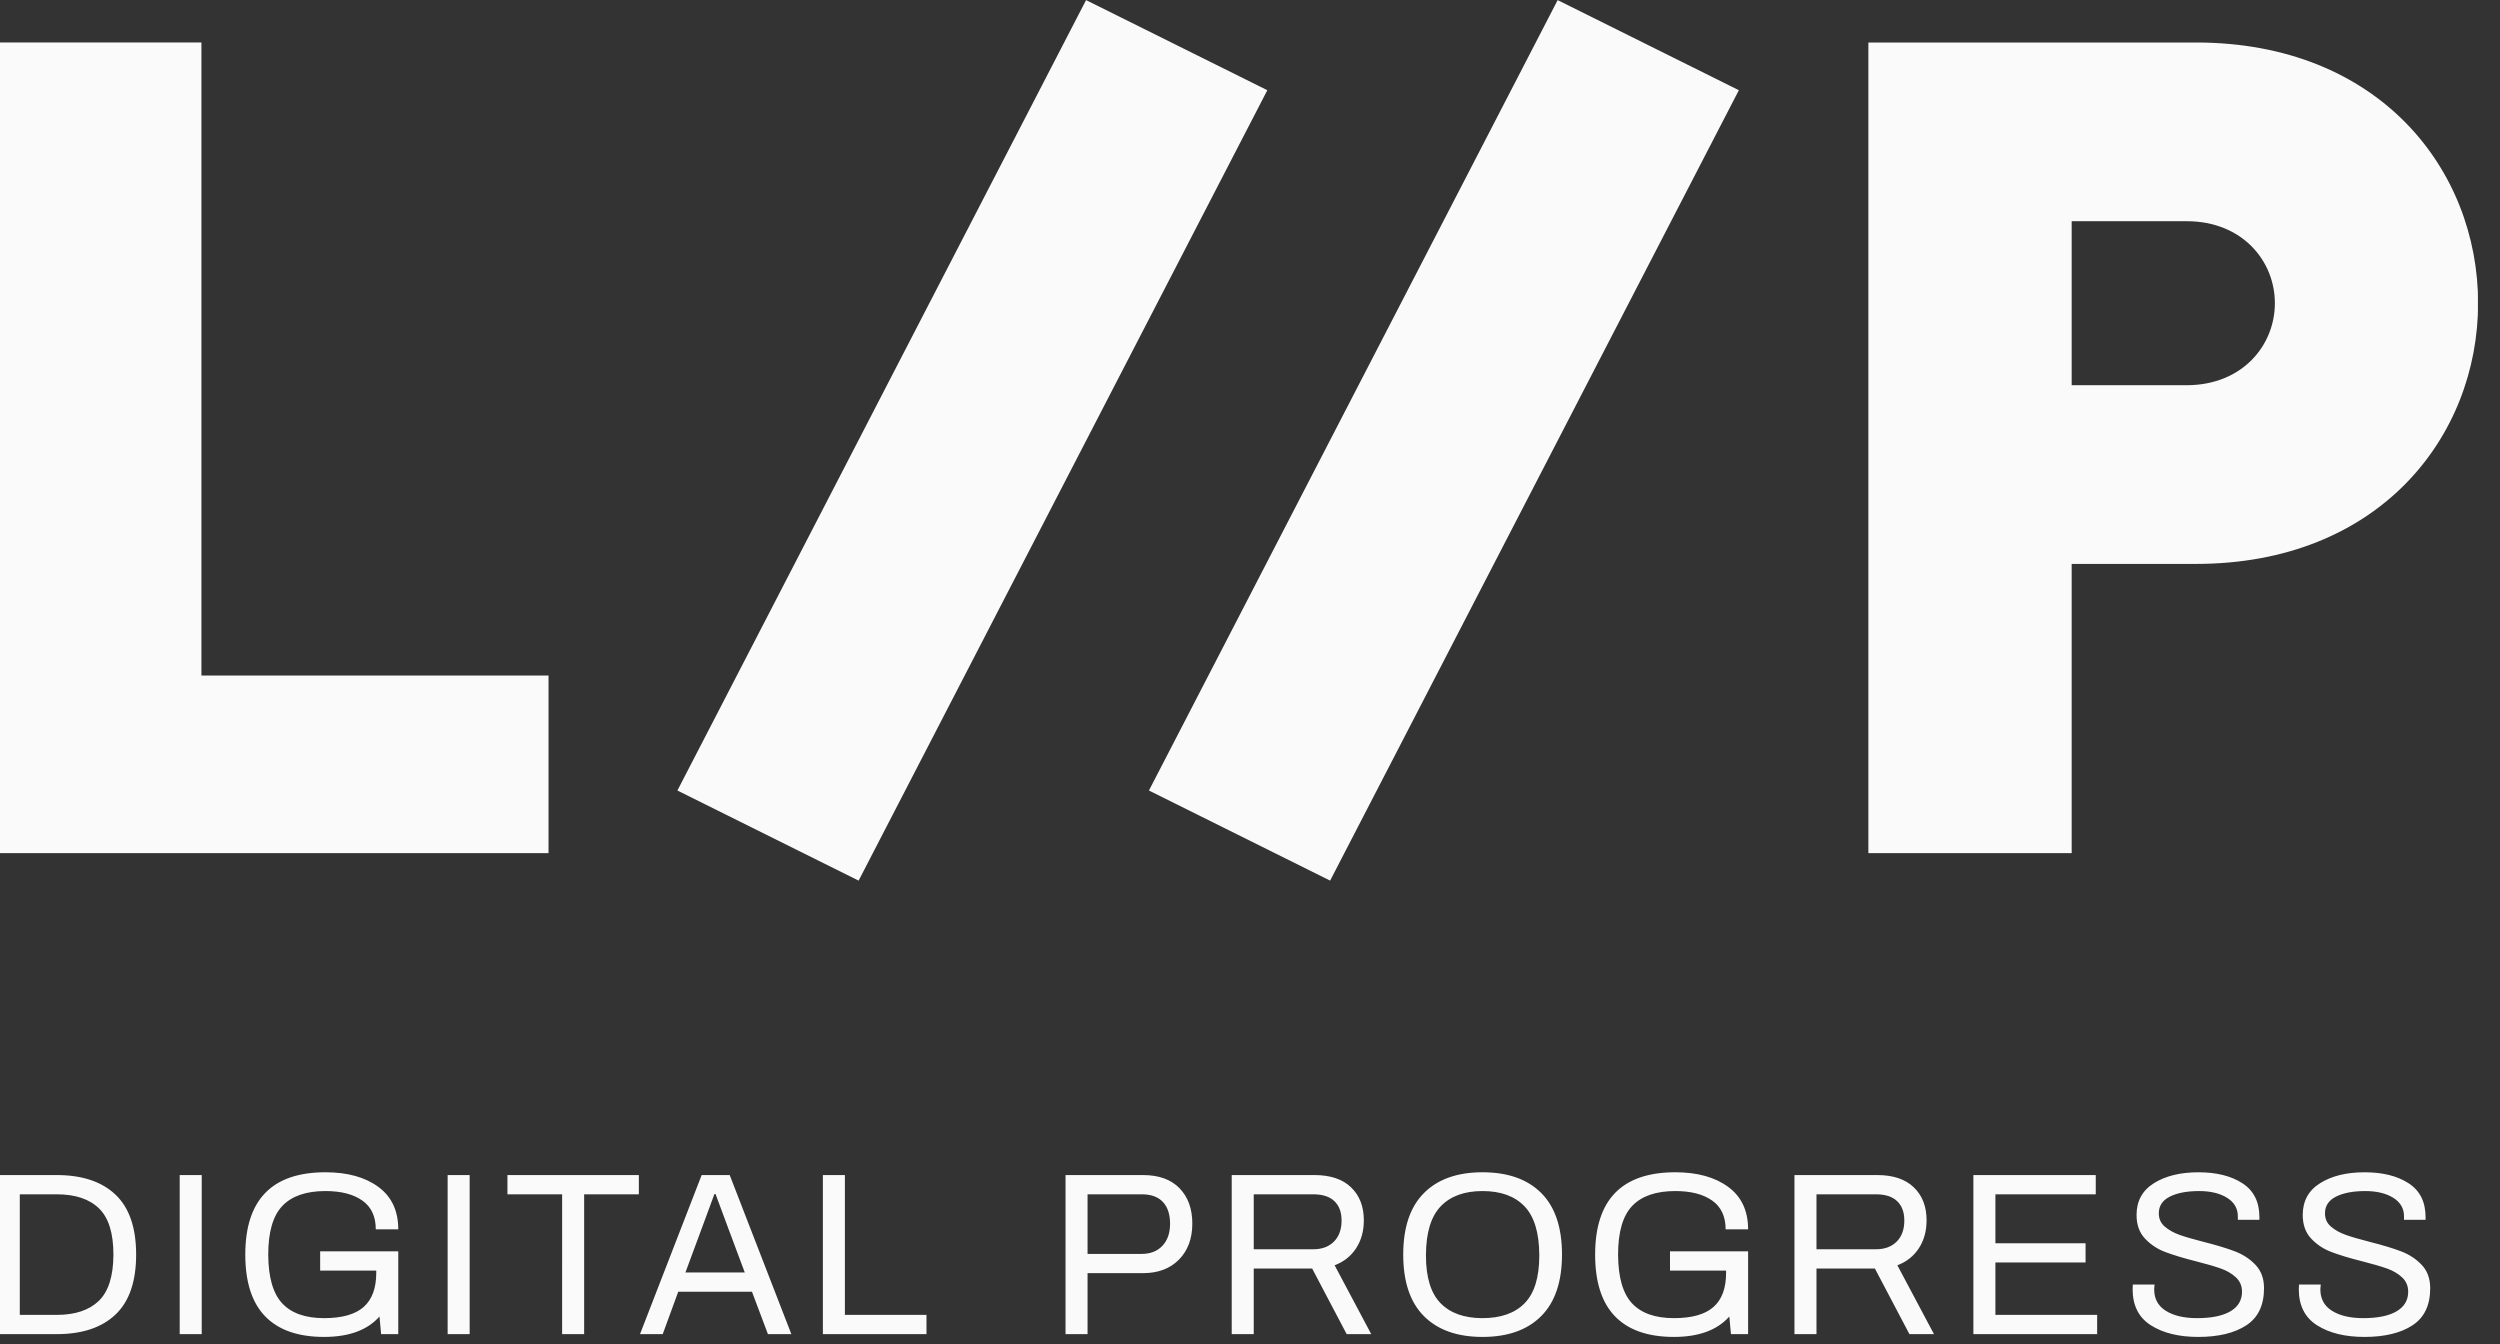 <svg clip-rule="evenodd" fill-rule="evenodd" stroke-linejoin="round" stroke-miterlimit="2" viewBox="0 0 106 57" xmlns="http://www.w3.org/2000/svg" xmlns:xlink="http://www.w3.org/1999/xlink"><rect x="0" y="0" width="106" height="57" fill="#333333" stroke="none"/><clipPath id="a"><path clip-rule="evenodd" d="m388.818 0h144.818v115.009h-144.818z"/></clipPath><g transform="matrix(.726 0 0 .493 -282.356 0)"><path d="m388.818 0h144.818v115.009h-144.818z" fill="none"/><g clip-path="url(#a)" fill="#fafafa"><path d="m72.935 82.042h3.048c1.32 0 2.336.338 3.048 1.014s1.068 1.71 1.068 3.102-.356 2.426-1.068 3.102-1.728 1.014-3.048 1.014h-3.048zm3.048 7.236c.952 0 1.678-.24 2.178-.72s.754-1.272.762-2.376v-.024c0-1.112-.25-1.91-.75-2.394s-1.23-.726-2.19-.726h-1.908v6.24zm6.372-7.236h1.14v8.232h-1.14zm7.272 3.948h4.044v4.284h-.888l-.084-.912c-.624.704-1.58 1.056-2.868 1.056-1.344 0-2.36-.354-3.048-1.062s-1.032-1.774-1.032-3.198c0-2.84 1.384-4.26 4.152-4.26 1.136 0 2.048.252 2.736.756s1.032 1.236 1.032 2.196h-1.164c0-.664-.232-1.16-.696-1.488s-1.1-.492-1.908-.492c-1 0-1.744.256-2.232.768s-.732 1.352-.732 2.52v.024c.008 1.16.25 1.994.726 2.502s1.198.762 2.166.762c.928 0 1.61-.192 2.046-.576s.654-.972.654-1.764v-.12h-2.904zm6.6-3.948h1.14v8.232h-1.14zm5.928.996h-2.832v-.996h6.804v.996h-2.832v7.236h-1.14zm7.224-.996h1.452l3.192 8.232h-1.212l-.828-2.196h-3.816l-.804 2.196h-1.176zm2.232 5.04-.96-2.568-.552-1.488h-.06l-.54 1.464-.96 2.592zm4.044-5.04h1.14v7.236h4.224v.996h-5.364zm12.564 0h4.008c.824 0 1.456.228 1.896.684s.66 1.064.66 1.824c0 .776-.23 1.398-.69 1.866s-1.082.702-1.866.702h-2.868v3.156h-1.14zm3.948 4.08c.448 0 .804-.14 1.068-.42s.396-.66.396-1.14c0-.488-.124-.864-.372-1.128s-.612-.396-1.092-.396h-2.808v3.084zm4.656-4.08h4.284c.824 0 1.456.212 1.896.636s.66.992.66 1.704c0 .56-.134 1.044-.402 1.452s-.638.7-1.11.876l1.896 3.564h-1.272l-1.788-3.396h-3.024v3.396h-1.14zm4.224 3.84c.448 0 .804-.132 1.068-.396s.396-.628.396-1.092c0-.432-.124-.766-.372-1.002s-.612-.354-1.092-.354h-3.084v2.844zm8.76 4.536c-1.304 0-2.314-.358-3.03-1.074s-1.074-1.778-1.074-3.186.358-2.47 1.074-3.186 1.726-1.074 3.03-1.074c1.312 0 2.326.358 3.042 1.074s1.074 1.778 1.074 3.186c0 1.4-.358 2.46-1.074 3.18s-1.73 1.08-3.042 1.08zm0-.972c.952 0 1.68-.258 2.184-.774s.756-1.338.756-2.466v-.048c-.008-1.144-.264-1.978-.768-2.502s-1.228-.786-2.172-.786c-.936 0-1.656.262-2.16.786s-.76 1.358-.768 2.502v.048c0 1.128.252 1.95.756 2.466s1.228.774 2.172.774zm9.708-3.456h4.044v4.284h-.888l-.084-.912c-.624.704-1.58 1.056-2.868 1.056-1.344 0-2.36-.354-3.048-1.062s-1.032-1.774-1.032-3.198c0-2.84 1.384-4.26 4.152-4.26 1.136 0 2.048.252 2.736.756s1.032 1.236 1.032 2.196h-1.164c0-.664-.232-1.16-.696-1.488s-1.1-.492-1.908-.492c-1 0-1.744.256-2.232.768s-.732 1.352-.732 2.52v.024c.008 1.16.25 1.994.726 2.502s1.198.762 2.166.762c.928 0 1.61-.192 2.046-.576s.654-.972.654-1.764v-.12h-2.904zm6.444-3.948h4.284c.824 0 1.456.212 1.896.636s.66.992.66 1.704c0 .56-.134 1.044-.402 1.452s-.638.7-1.11.876l1.896 3.564h-1.272l-1.788-3.396h-3.024v3.396h-1.14zm4.224 3.84c.448 0 .804-.132 1.068-.396s.396-.628.396-1.092c0-.432-.124-.766-.372-1.002s-.612-.354-1.092-.354h-3.084v2.844zm5.04-3.84h6.336v.996h-5.196v2.532h4.668v.996h-4.668v2.712h5.268v.996h-6.408zm11.64 8.376c-1 0-1.816-.2-2.448-.6s-.948-1.024-.948-1.872l.012-.24h1.128c0 .008-.004.036-.012.084s-.012.104-.012.168c0 .488.202.858.606 1.11s.942.378 1.614.378c.752 0 1.328-.118 1.728-.354s.6-.574.6-1.014c0-.296-.104-.542-.312-.738s-.47-.35-.786-.462-.742-.236-1.278-.372c-.664-.168-1.2-.33-1.608-.486s-.756-.388-1.044-.696-.432-.714-.432-1.218c0-.72.3-1.268.9-1.644s1.368-.564 2.304-.564 1.696.19 2.28.57.876.962.876 1.746v.144h-1.116v-.18c0-.408-.186-.728-.558-.96s-.854-.348-1.446-.348c-.632 0-1.138.096-1.518.288s-.57.48-.57.864c0 .28.102.508.306.684s.456.318.756.426.718.23 1.254.366c.664.168 1.206.332 1.626.492s.776.394 1.068.702.438.71.438 1.206c0 .88-.306 1.52-.918 1.92s-1.442.6-2.49.6zm8.604 0c-1 0-1.816-.2-2.448-.6s-.948-1.024-.948-1.872l.012-.24h1.128c0 .008-.004.036-.012.084s-.012.104-.012.168c0 .488.202.858.606 1.11s.942.378 1.614.378c.752 0 1.328-.118 1.728-.354s.6-.574.6-1.014c0-.296-.104-.542-.312-.738s-.47-.35-.786-.462-.742-.236-1.278-.372c-.664-.168-1.2-.33-1.608-.486s-.756-.388-1.044-.696-.432-.714-.432-1.218c0-.72.3-1.268.9-1.644s1.368-.564 2.304-.564 1.696.19 2.28.57.876.962.876 1.746v.144h-1.116v-.18c0-.408-.186-.728-.558-.96s-.854-.348-1.446-.348c-.632 0-1.138.096-1.518.288s-.57.48-.57.864c0 .28.102.508.306.684s.456.318.756.426.718.23 1.254.366c.664.168 1.206.332 1.626.492s.776.394 1.068.702.438.71.438 1.206c0 .88-.306 1.52-.918 1.92s-1.442.6-2.49.6z" transform="matrix(1.128 0 0 1.662 306.519 -35.294)"/><path d="m0-27.103h-6.922v27.611h18.749v-6.05h-11.827zm70.65 8.879c0-1.434-1.106-2.792-3.006-2.792h-3.918v5.586h3.918c1.9 0 3.006-1.36 3.006-2.794m6.924 0c0 4.538-3.364 8.881-9.616 8.881h-4.232v9.851h-6.927v-27.611h11.159c6.252 0 9.616 4.341 9.616 8.879m-47.431-10.323-13.925 26.922 6.175 3.069 13.926-26.922zm16.069 0 6.174 3.069-13.927 26.922-6.174-3.069z" fill-rule="nonzero" transform="matrix(1.714 0 0 2.525 400.684 72.09)"/></g></g></svg>